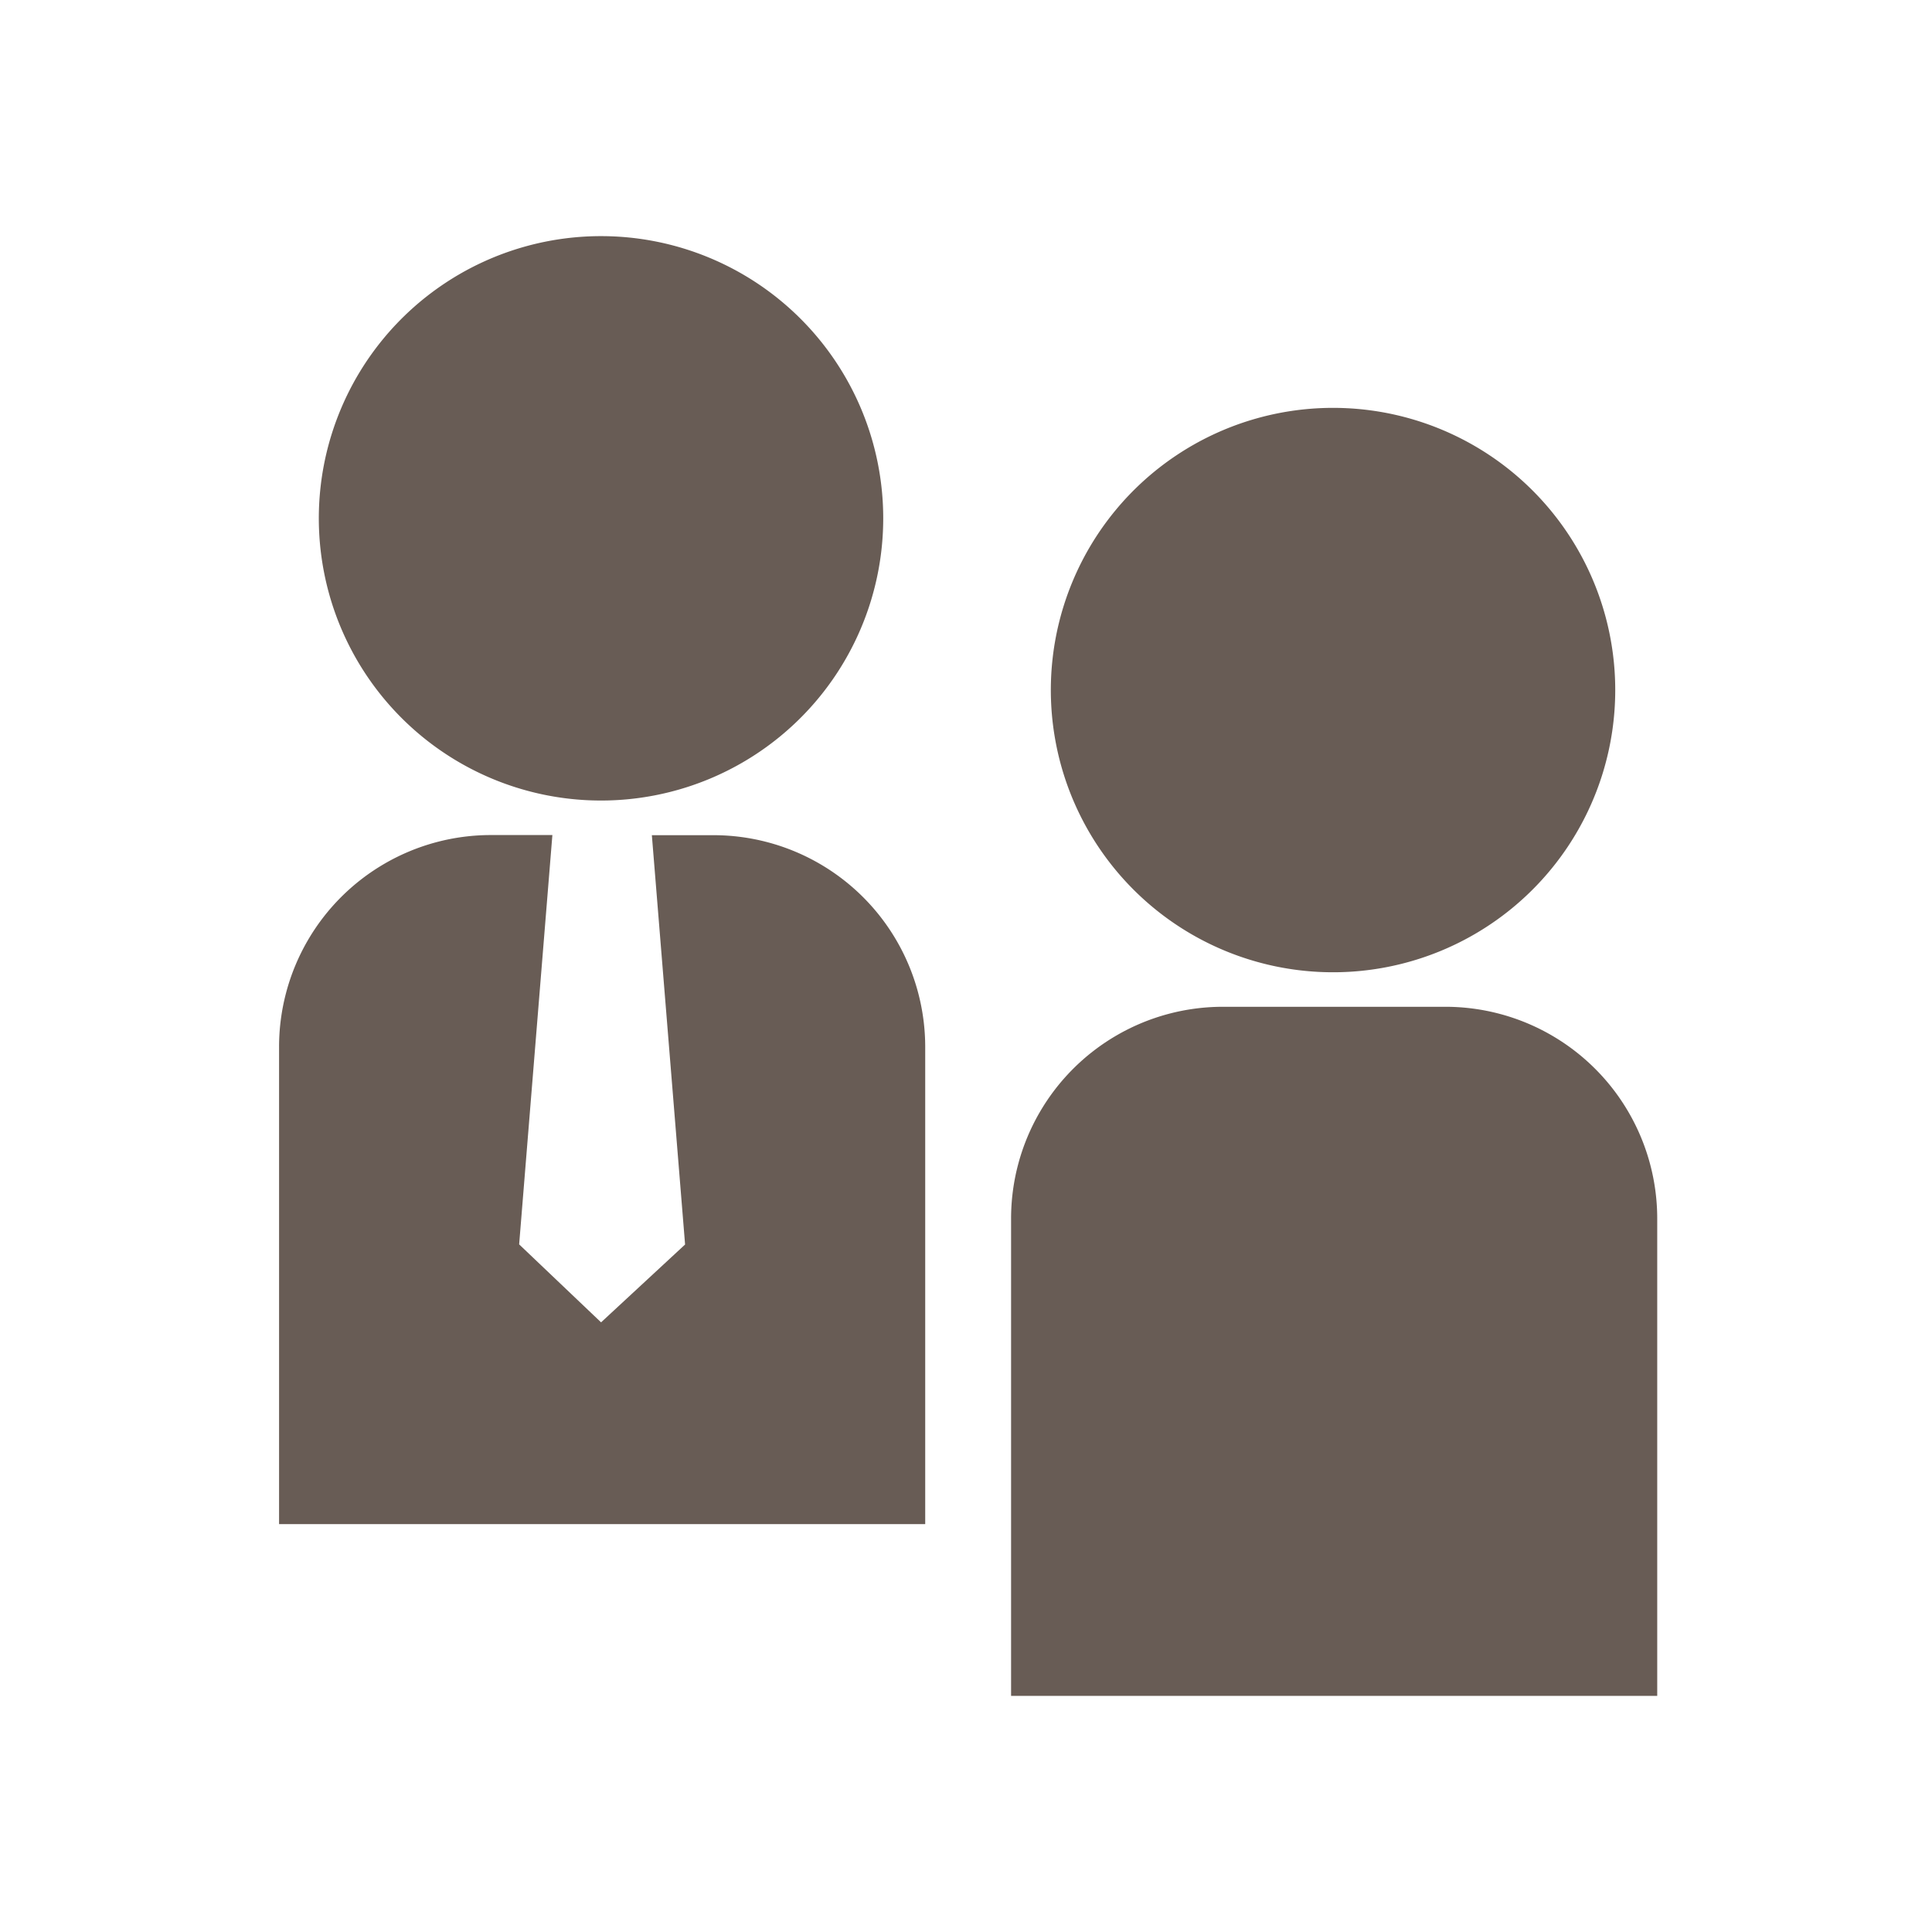 <svg xmlns="http://www.w3.org/2000/svg" viewBox="0 0 450 450"><defs><style>.cls-1{fill:#685c55;}</style></defs><title>environment_b4_jobcoach</title><g id="B4"><path class="cls-1" d="M215.5,243.85V355H65V243.85a49.34,49.34,0,0,1,49.35-49.35h14.31l-7.74,95.34L140,308l19.57-18.13-7.74-95.34h14.31A49.34,49.34,0,0,1,215.5,243.85ZM140,55a65.73,65.73,0,1,0,65.72,65.72A65.72,65.72,0,0,0,140,55ZM336.65,234.5h-51.8a49.34,49.34,0,0,0-49.35,49.35V395H386V283.85A49.34,49.34,0,0,0,336.65,234.5ZM310.5,95a65.73,65.73,0,1,0,65.72,65.72A65.72,65.72,0,0,0,310.5,95Z"/></g></svg>